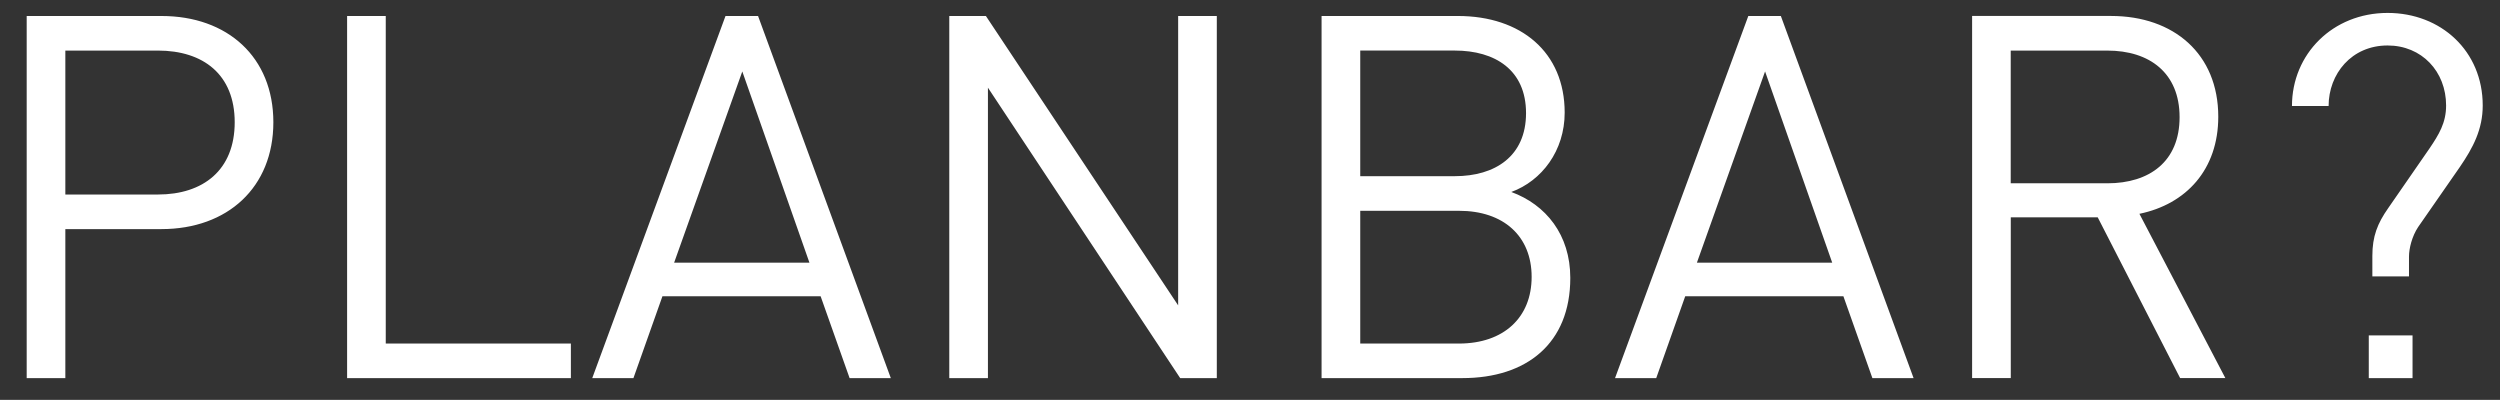 <?xml version="1.0" encoding="utf-8"?>
<!-- Generator: Adobe Illustrator 15.0.2, SVG Export Plug-In . SVG Version: 6.00 Build 0)  -->
<!DOCTYPE svg PUBLIC "-//W3C//DTD SVG 1.1//EN" "http://www.w3.org/Graphics/SVG/1.1/DTD/svg11.dtd">
<svg version="1.1" id="Ebene_1" xmlns="http://www.w3.org/2000/svg" xmlns:xlink="http://www.w3.org/1999/xlink" x="0px" y="0px"
	 width="153.535px" height="24.559px" viewBox="0 16.827 153.535 24.559" enable-background="new 0 16.827 153.535 24.559"
	 xml:space="preserve">
<rect x="0" y="16.827" width="153.535" height="24.559" fill="#333333" stroke="none"/>
<path fill="#FFFFFF" d="M148.164,37.425h-2.688v2.623h2.688V37.425z M152.474,23.306c0-3.342-2.562-5.685-5.842-5.685
	c-3.373,0-5.873,2.53-5.873,5.716h2.25c0-1.969,1.406-3.717,3.623-3.717c2.095,0,3.593,1.594,3.593,3.686
	c0,1.062-0.437,1.779-1.031,2.654l-2.528,3.654c-0.656,0.938-0.97,1.719-0.97,2.938v1.25h2.25v-1.221
	c0-0.498,0.187-1.248,0.562-1.811l2.562-3.688C151.88,25.898,152.474,24.774,152.474,23.306 M133.857,24.024
	c0,2.718-1.843,4.06-4.436,4.06h-5.935v-8.15h5.935C132.015,19.933,133.857,21.307,133.857,24.024 M136.669,40.048l-5.279-10.09
	c2.874-0.594,4.843-2.717,4.843-5.965c0-3.843-2.719-6.186-6.592-6.186h-8.526v22.24h2.375v-9.871h5.34l5.061,9.871H136.669
	L136.669,40.048z M112.523,32.957h-8.309l4.186-11.742L112.523,32.957z M117.521,40.048l-8.152-22.239h-1.998l-8.185,22.239h2.53
	l1.781-5.028h9.713l1.781,5.028H117.521z M94.064,33.832c0,2.5-1.718,4.094-4.467,4.094h-6.059v-8.153h6.059
	C92.346,29.771,94.064,31.333,94.064,33.832 M93.72,23.774c0,2.655-1.905,3.873-4.373,3.873h-5.809v-7.715h5.809
	C91.815,19.933,93.72,21.119,93.72,23.774 M96.438,33.895c0-2.655-1.5-4.498-3.623-5.278c1.874-0.688,3.278-2.531,3.278-4.873
	c0-3.717-2.686-5.935-6.559-5.935h-8.371v22.239h8.652C93.751,40.048,96.438,37.925,96.438,33.895 M74.729,40.048V17.809h-2.374
	v17.772L60.548,17.809h-2.249v22.239h2.374V22.212L72.48,40.048H74.729z M49.71,32.957h-8.309l4.186-11.742L49.71,32.957z
	 M54.708,40.048l-8.153-22.239h-1.999l-8.184,22.239h2.53l1.781-5.028h9.714l1.78,5.028H54.708z M35.06,40.048v-2.123H23.691V17.809
	h-2.374v22.239H35.06z M14.414,24.335c0,2.938-1.936,4.438-4.716,4.438H4.013v-8.84h5.685C12.478,19.933,14.414,21.4,14.414,24.335
	 M16.788,24.335c0-3.997-2.811-6.526-6.872-6.526H1.639v22.239h2.374v-9.151h5.903C13.977,30.896,16.788,28.333,16.788,24.335"/>
</svg>

